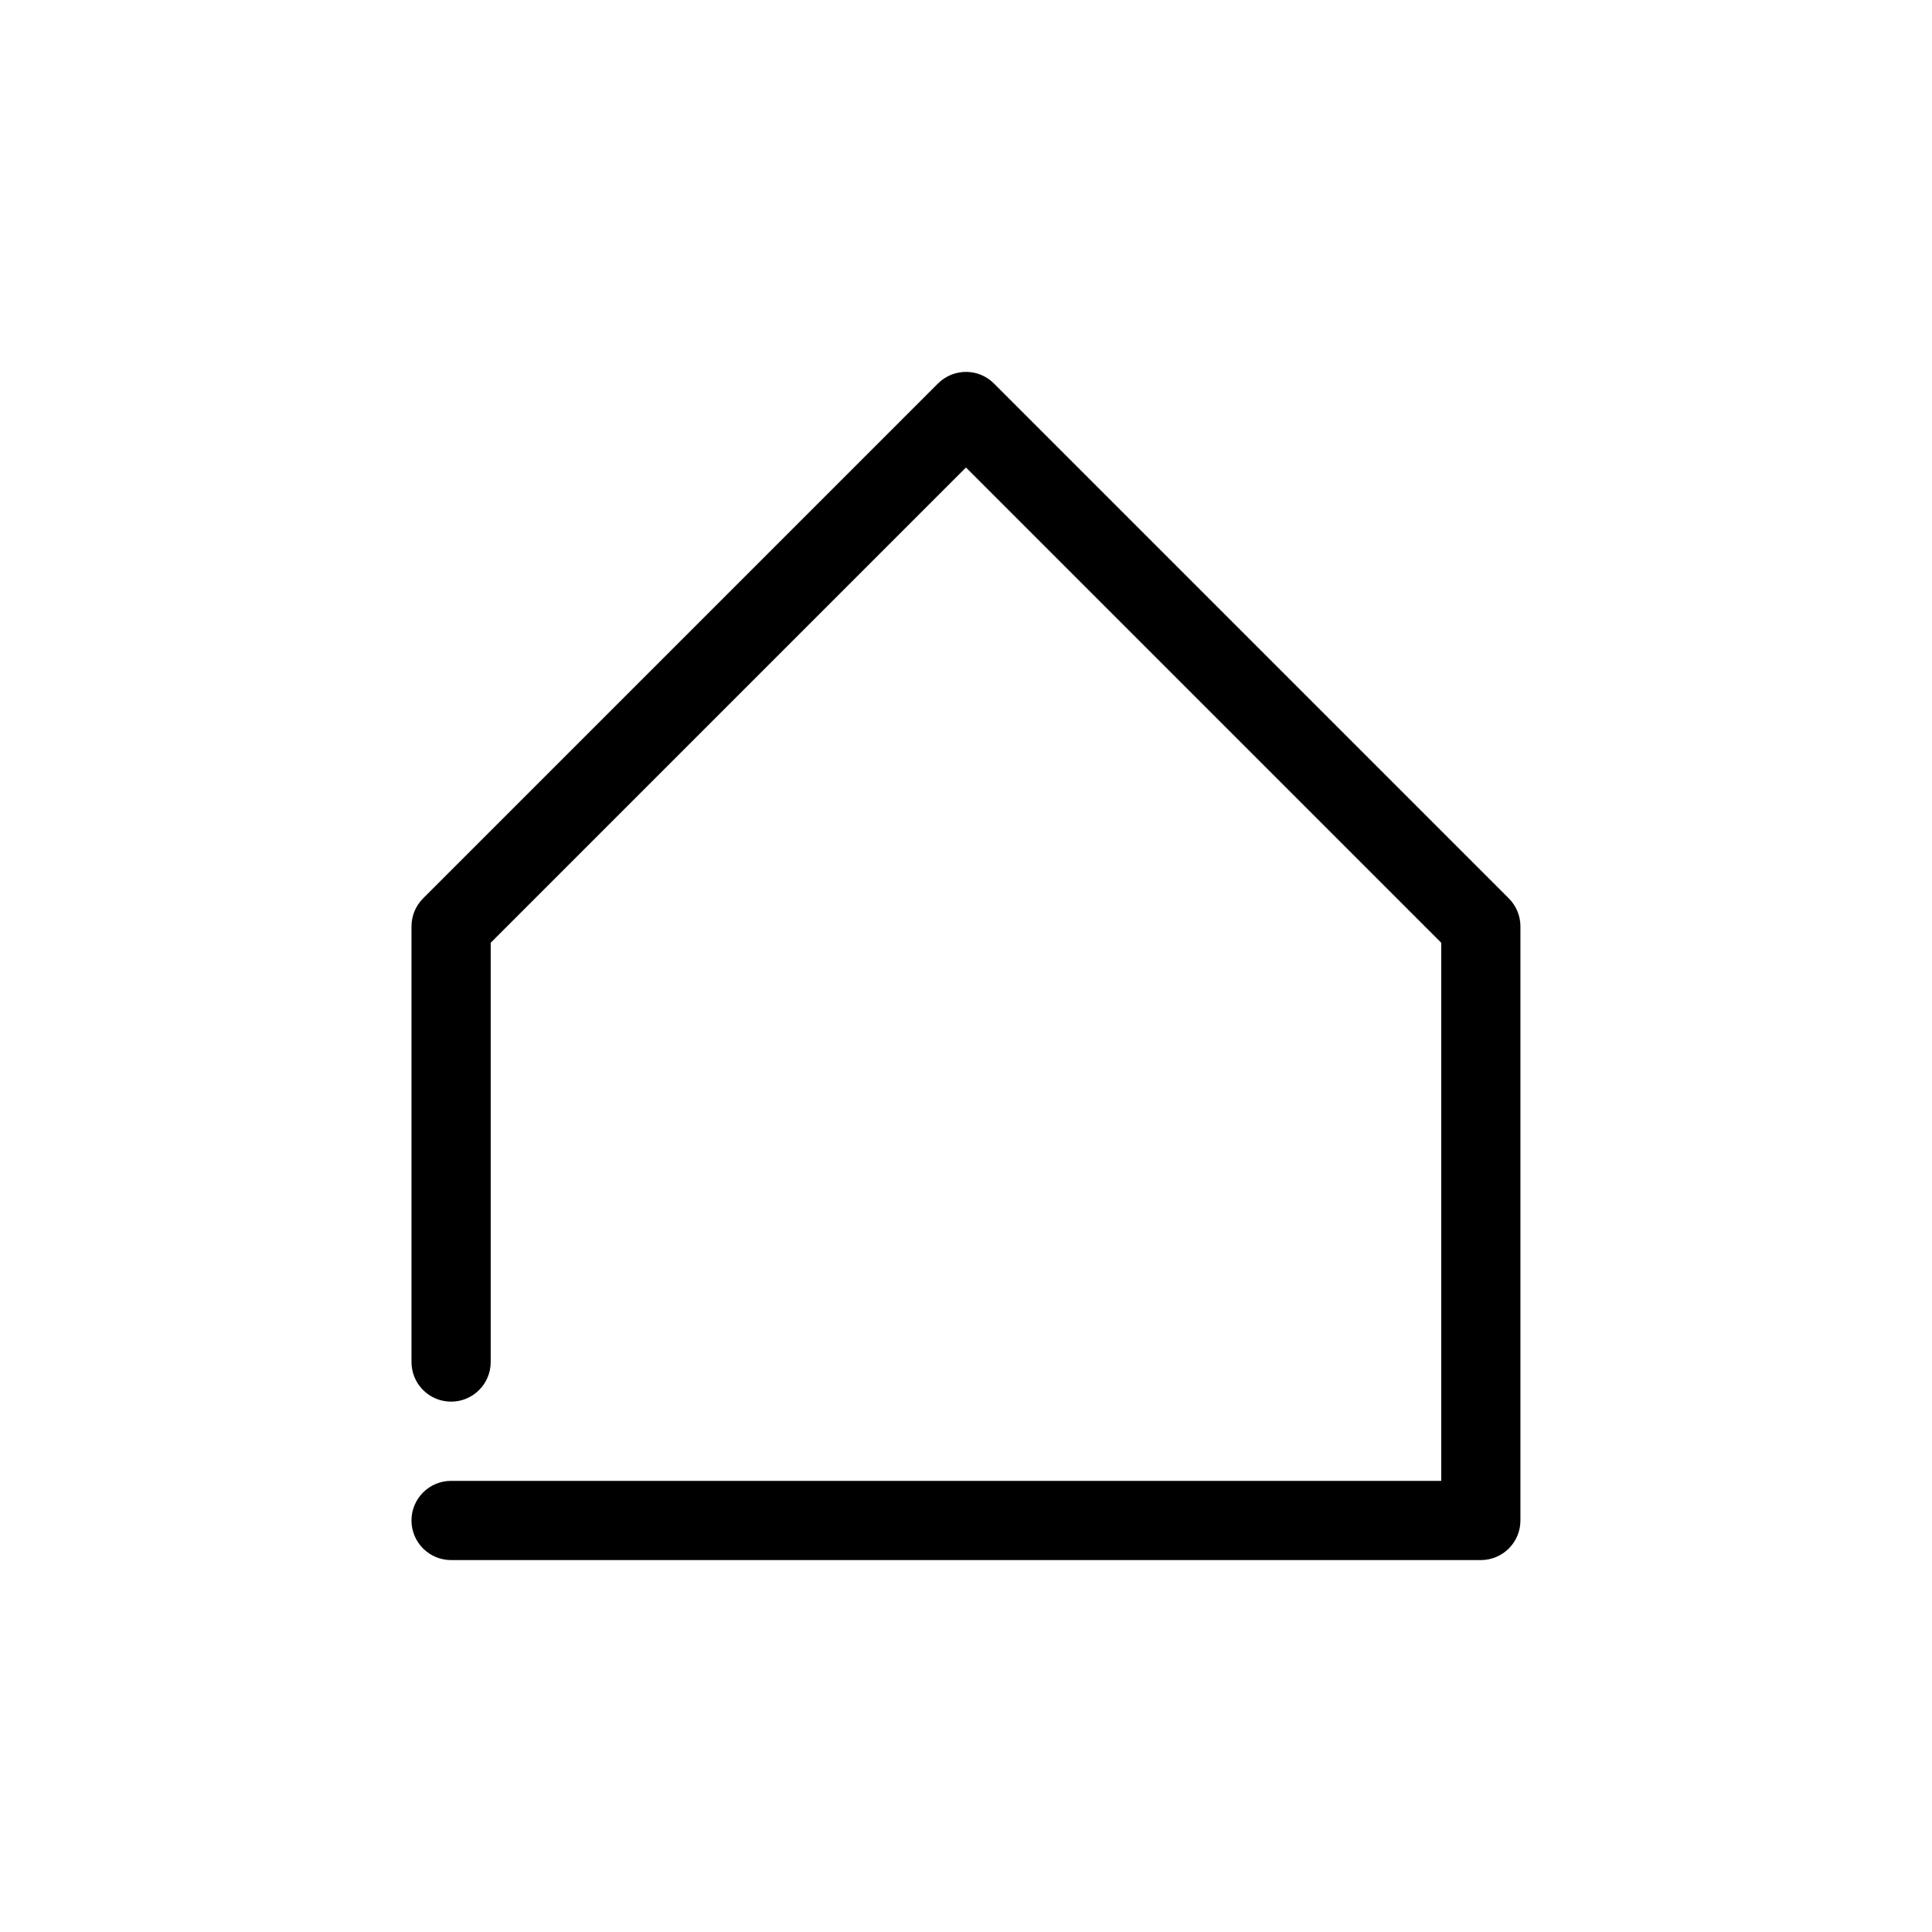 <?xml version="1.0" encoding="UTF-8"?>
<!-- The Best Svg Icon site in the world: iconSvg.co, Visit us! https://iconsvg.co -->
<svg fill="#000000" width="800px" height="800px" version="1.1" viewBox="144 144 512 512" xmlns="http://www.w3.org/2000/svg">
 <path d="m400.3 242.56c-2.887-0.082-5.684 1.027-7.727 3.074l-136.45 136.45c-1.969 1.969-3.074 4.637-3.074 7.422v115.45c0 2.785 1.105 5.457 3.074 7.422 1.969 1.969 4.637 3.074 7.422 3.074 2.781 0 5.453-1.105 7.422-3.074 1.969-1.965 3.074-4.637 3.074-7.422v-111.11l125.95-125.95 125.95 125.95v142.6h-262.4c-5.797 0-10.496 4.699-10.496 10.496 0 2.785 1.105 5.453 3.074 7.422s4.637 3.074 7.422 3.074h272.89c5.797 0 10.496-4.699 10.496-10.496v-157.44c0-2.785-1.105-5.453-3.074-7.422l-136.45-136.45c-1.891-1.895-4.434-2.996-7.113-3.074z"/>
</svg>